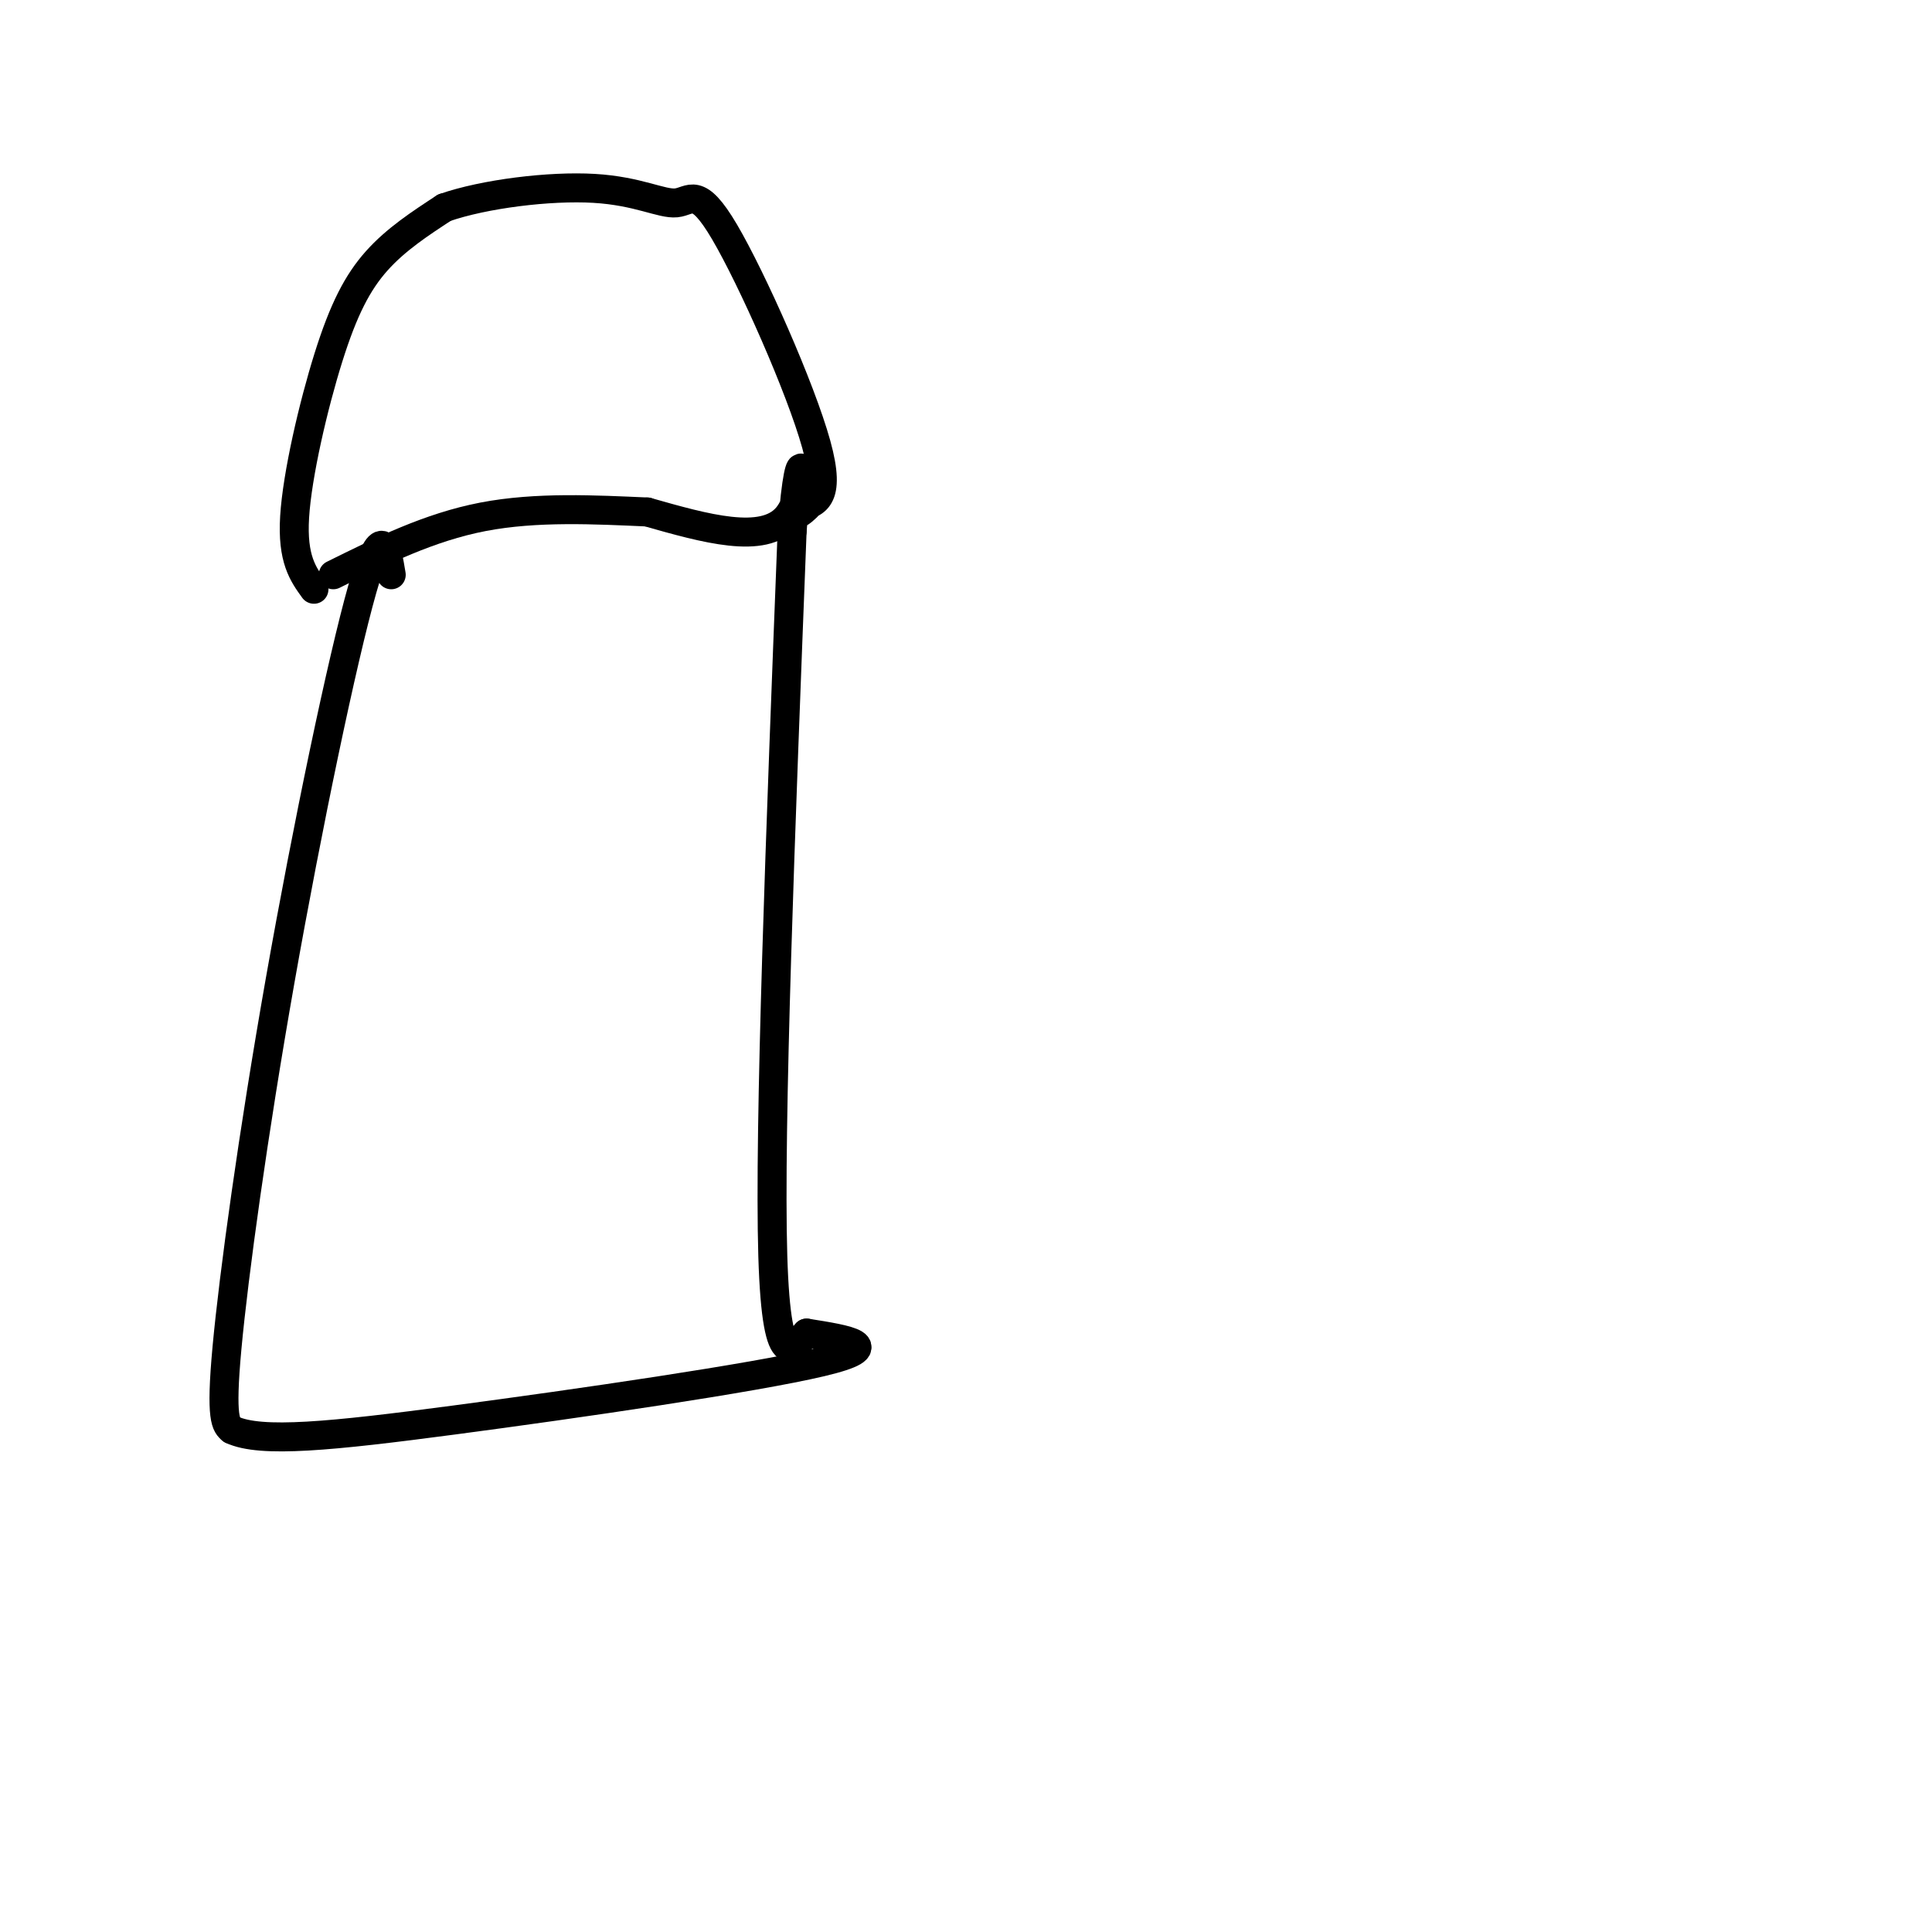<svg viewBox='0 0 400 400' version='1.1' xmlns='http://www.w3.org/2000/svg' xmlns:xlink='http://www.w3.org/1999/xlink'><g fill='none' stroke='rgb(0,0,0)' stroke-width='6' stroke-linecap='round' stroke-linejoin='round'><path d='M81,119c-0.946,-5.732 -1.893,-11.464 -6,3c-4.107,14.464 -11.375,49.125 -17,81c-5.625,31.875 -9.607,60.964 -11,76c-1.393,15.036 -0.196,16.018 1,17'/><path d='M48,296c6.000,2.821 20.500,1.375 46,-2c25.500,-3.375 62.000,-8.679 76,-12c14.000,-3.321 5.500,-4.661 -3,-6'/><path d='M167,276c-2.200,2.178 -6.200,10.622 -7,-16c-0.800,-26.622 1.600,-88.311 4,-150'/><path d='M164,110c1.689,-23.956 3.911,-8.844 -1,-3c-4.911,5.844 -16.956,2.422 -29,-1'/><path d='M134,106c-10.689,-0.467 -22.911,-1.133 -34,1c-11.089,2.133 -21.044,7.067 -31,12'/><path d='M65,122c-2.268,-3.137 -4.536,-6.274 -4,-15c0.536,-8.726 3.875,-23.042 7,-33c3.125,-9.958 6.036,-15.560 10,-20c3.964,-4.440 8.982,-7.720 14,-11'/><path d='M92,43c8.233,-2.869 21.817,-4.542 31,-4c9.183,0.542 13.967,3.300 17,3c3.033,-0.300 4.317,-3.658 10,6c5.683,9.658 15.767,32.331 19,44c3.233,11.669 -0.383,12.335 -4,13'/><path d='M165,105c-0.333,2.167 0.833,1.083 2,0'/></g>
</svg>